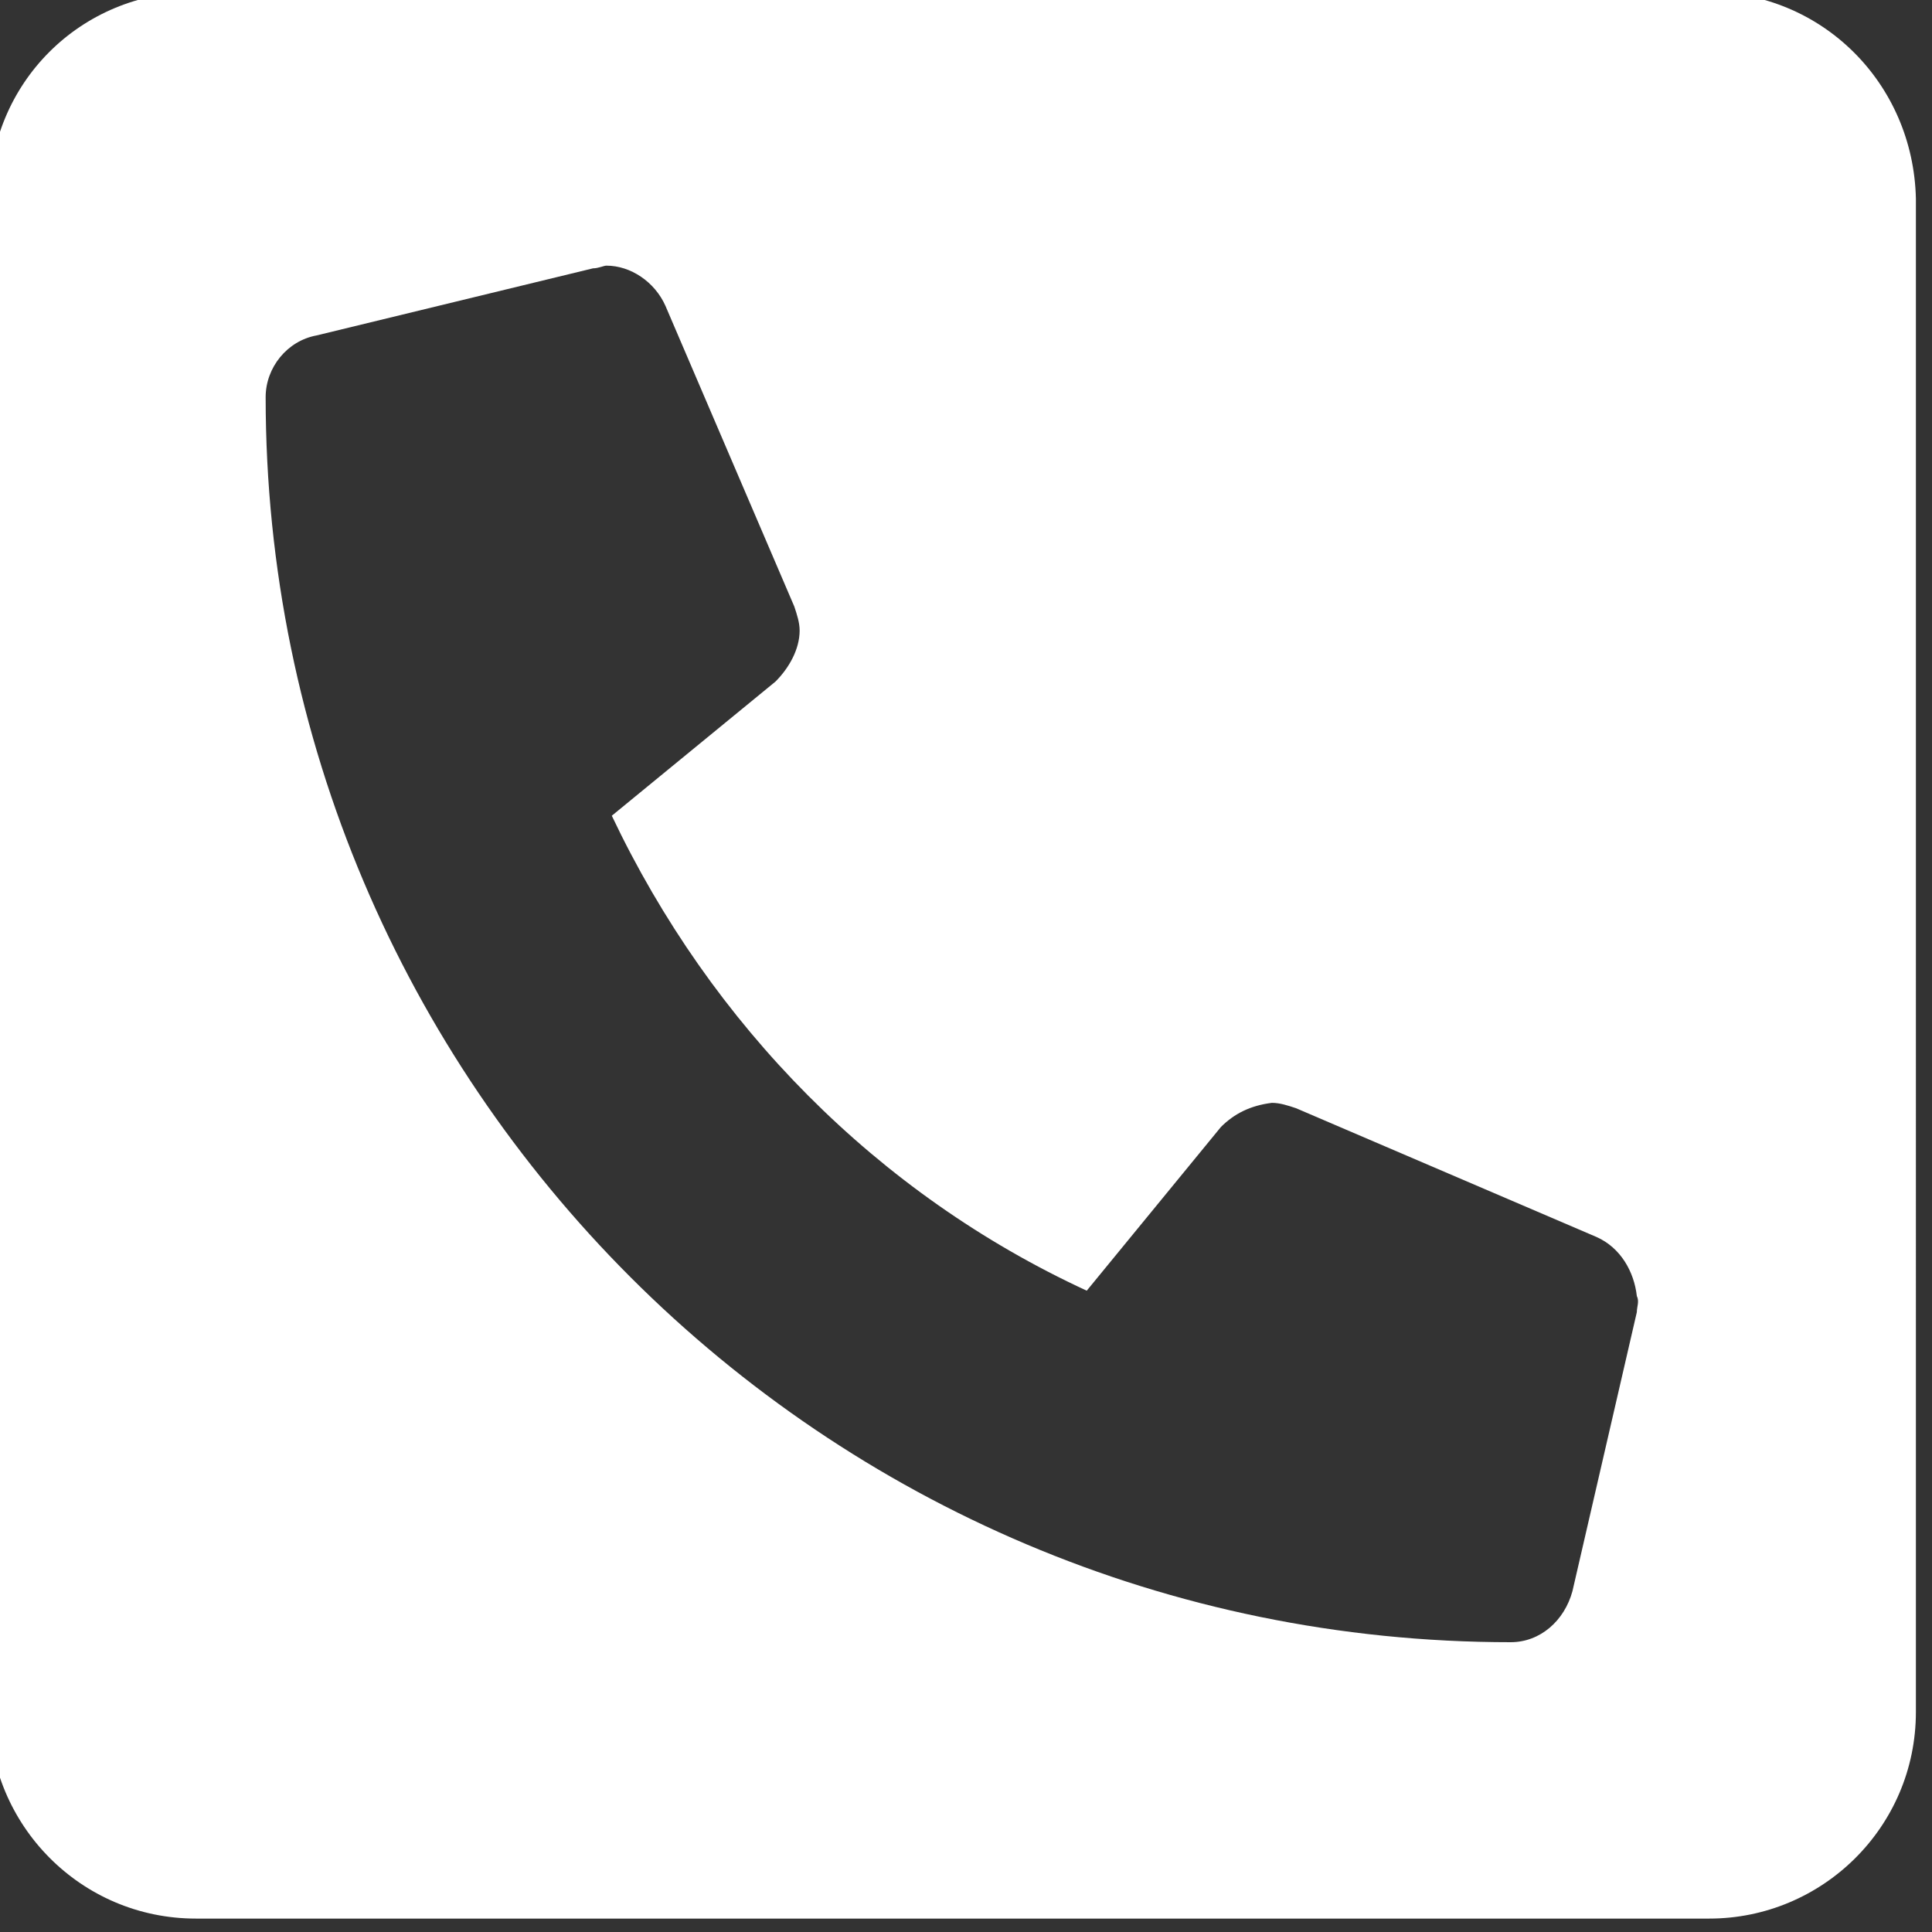 <?xml version="1.0" encoding="utf-8"?>
<!-- Generator: Adobe Illustrator 27.3.1, SVG Export Plug-In . SVG Version: 6.00 Build 0)  -->
<svg version="1.0" xmlns="http://www.w3.org/2000/svg" xmlns:xlink="http://www.w3.org/1999/xlink" x="0px" y="0px" width="72px"
	 height="72px" viewBox="0 0 72 72" style="enable-background:new 0 0 72 72;" xml:space="preserve">
<rect x="0" y="0" width="72" height="72" fill="#333333" stroke="none"/>
<style type="text/css">
	.st0{clip-path:url(#SVGID_00000055679894771342100910000016221937691259163055_);enable-background:new    ;}
	.st1{clip-path:url(#SVGID_00000150780515605492964620000005179513406202697138_);fill:#FFFFFF;}
</style>
<g id="レイヤー_2">
</g>
<g id="レイヤー_1">
	<g>
		<defs>
			<rect id="SVGID_1_" width="72" height="72"/>
		</defs>
		<clipPath id="SVGID_00000106130288473821429130000003255217418043293333_">
			<use xlink:href="#SVGID_1_"  style="overflow:visible;"/>
		</clipPath>
		<g style="clip-path:url(#SVGID_00000106130288473821429130000003255217418043293333_);enable-background:new    ;">
			<g>
				<defs>
					<rect id="SVGID_00000067924470006053813780000006110924929171753902_" width="72" height="72"/>
				</defs>
				<clipPath id="SVGID_00000065032362712194545350000009886366583910219963_">
					<use xlink:href="#SVGID_00000067924470006053813780000006110924929171753902_"  style="overflow:visible;"/>
				</clipPath>
				<path style="clip-path:url(#SVGID_00000065032362712194545350000009886366583910219963_);fill:#FFFFFF;" d="M61,48.9l-2.4,10.4
					c-0.3,1.1-1.2,1.9-2.3,1.9c-25.6,0-46.4-20.8-46.4-46.4c0-1.1,0.8-2.1,1.9-2.3L22.1,10c0.2,0,0.4-0.1,0.5-0.1
					c0.9,0,1.8,0.6,2.2,1.5l4.8,11.2c0.1,0.3,0.2,0.6,0.2,0.9c0,0.7-0.4,1.4-0.9,1.9l-6.1,5c3.7,7.8,9.9,14.1,17.7,17.7l5-6.1
					c0.5-0.5,1.1-0.8,1.9-0.9c0.3,0,0.6,0.1,0.9,0.2l11.2,4.8c0.9,0.4,1.4,1.3,1.5,2.2C61.1,48.5,61,48.7,61,48.9 M63.6-0.3H7.3
					C3-0.3-0.4,3.1-0.4,7.4v56.4c0,4.2,3.4,7.7,7.7,7.7h56.4c4.2,0,7.7-3.4,7.7-7.7V7.4C71.3,3.1,67.9-0.3,63.6-0.3"/>
			</g>
		</g>
	</g>
</g>
</svg>
